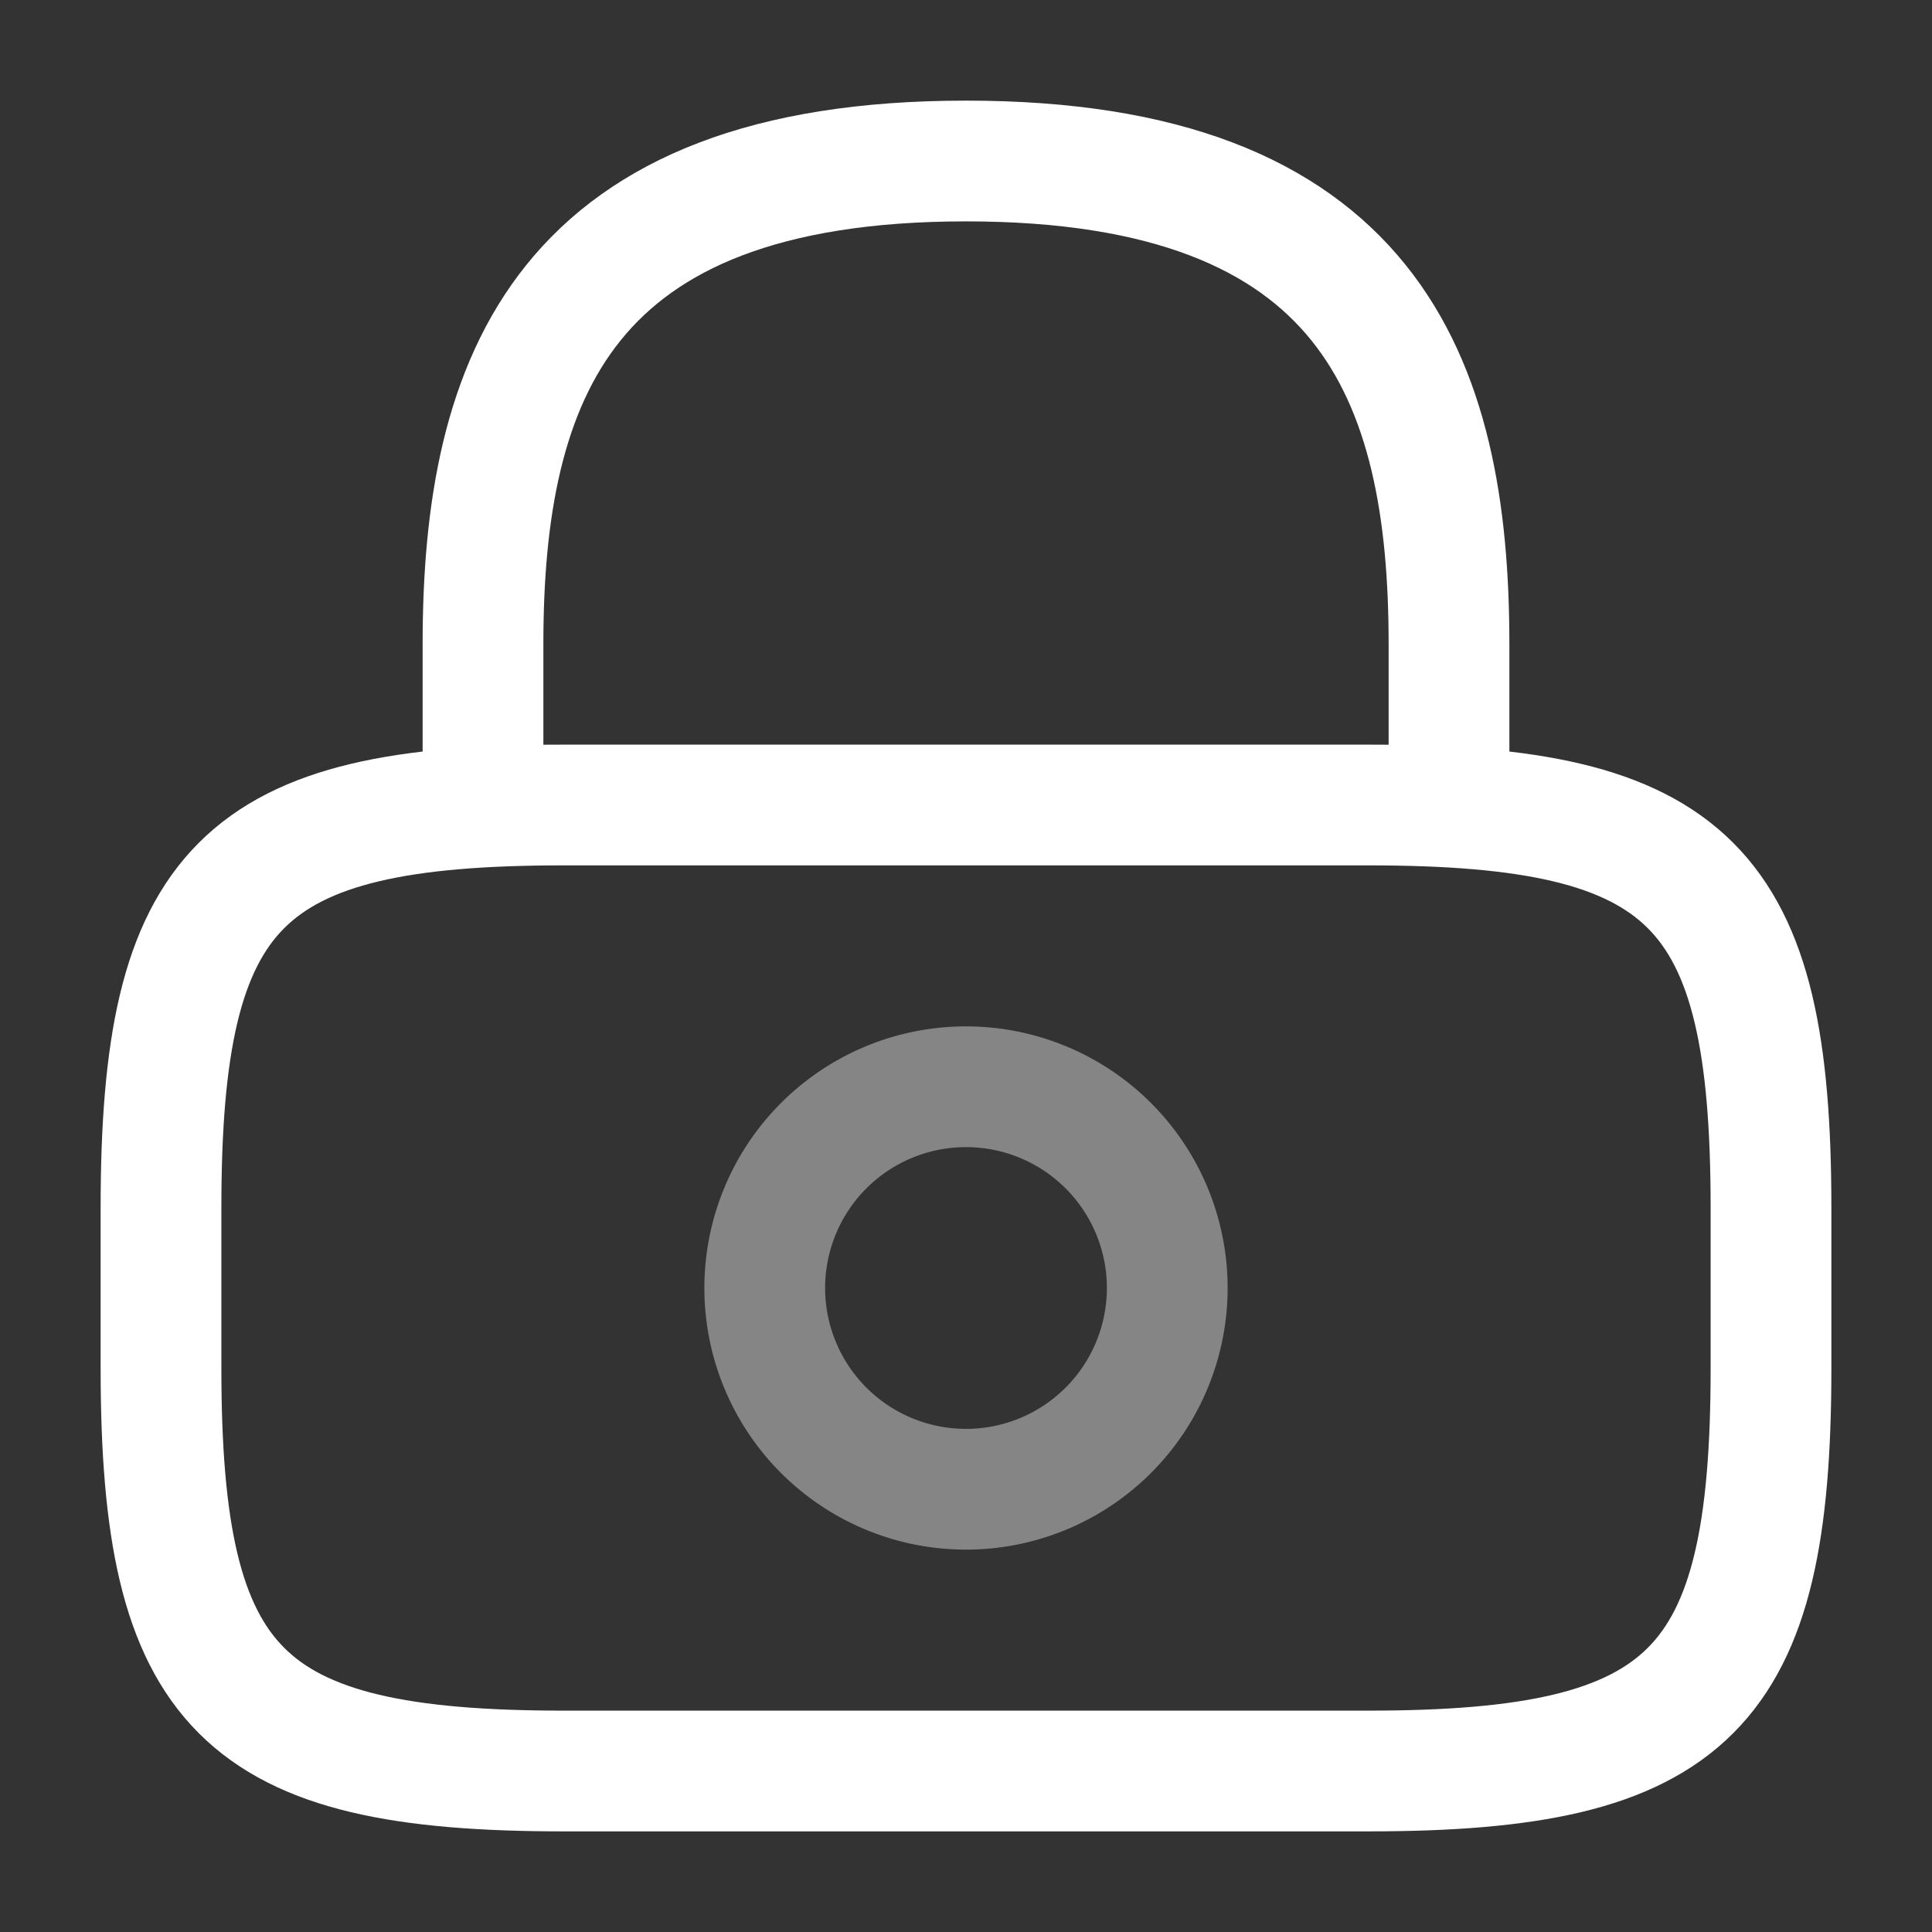 <svg width="24" height="24" fill="none" xmlns="http://www.w3.org/2000/svg"><rect width="100%" height="100%" fill="#333333" stroke="none"/><path d="M6 10V8c0-3.31 1-6 6-6s6 2.69 6 6v2" stroke="#fff" stroke-width="1.5" stroke-linecap="round" stroke-linejoin="round"/><path opacity=".4" d="M12 18.5a2.5 2.5 0 100-5 2.5 2.5 0 000 5z" stroke="#fff" stroke-width="1.5" stroke-linecap="round" stroke-linejoin="round"/><path d="M17 22H7c-4 0-5-1-5-5v-2c0-4 1-5 5-5h10c4 0 5 1 5 5v2c0 4-1 5-5 5z" stroke="#fff" stroke-width="1.5" stroke-linecap="round" stroke-linejoin="round"/></svg>
